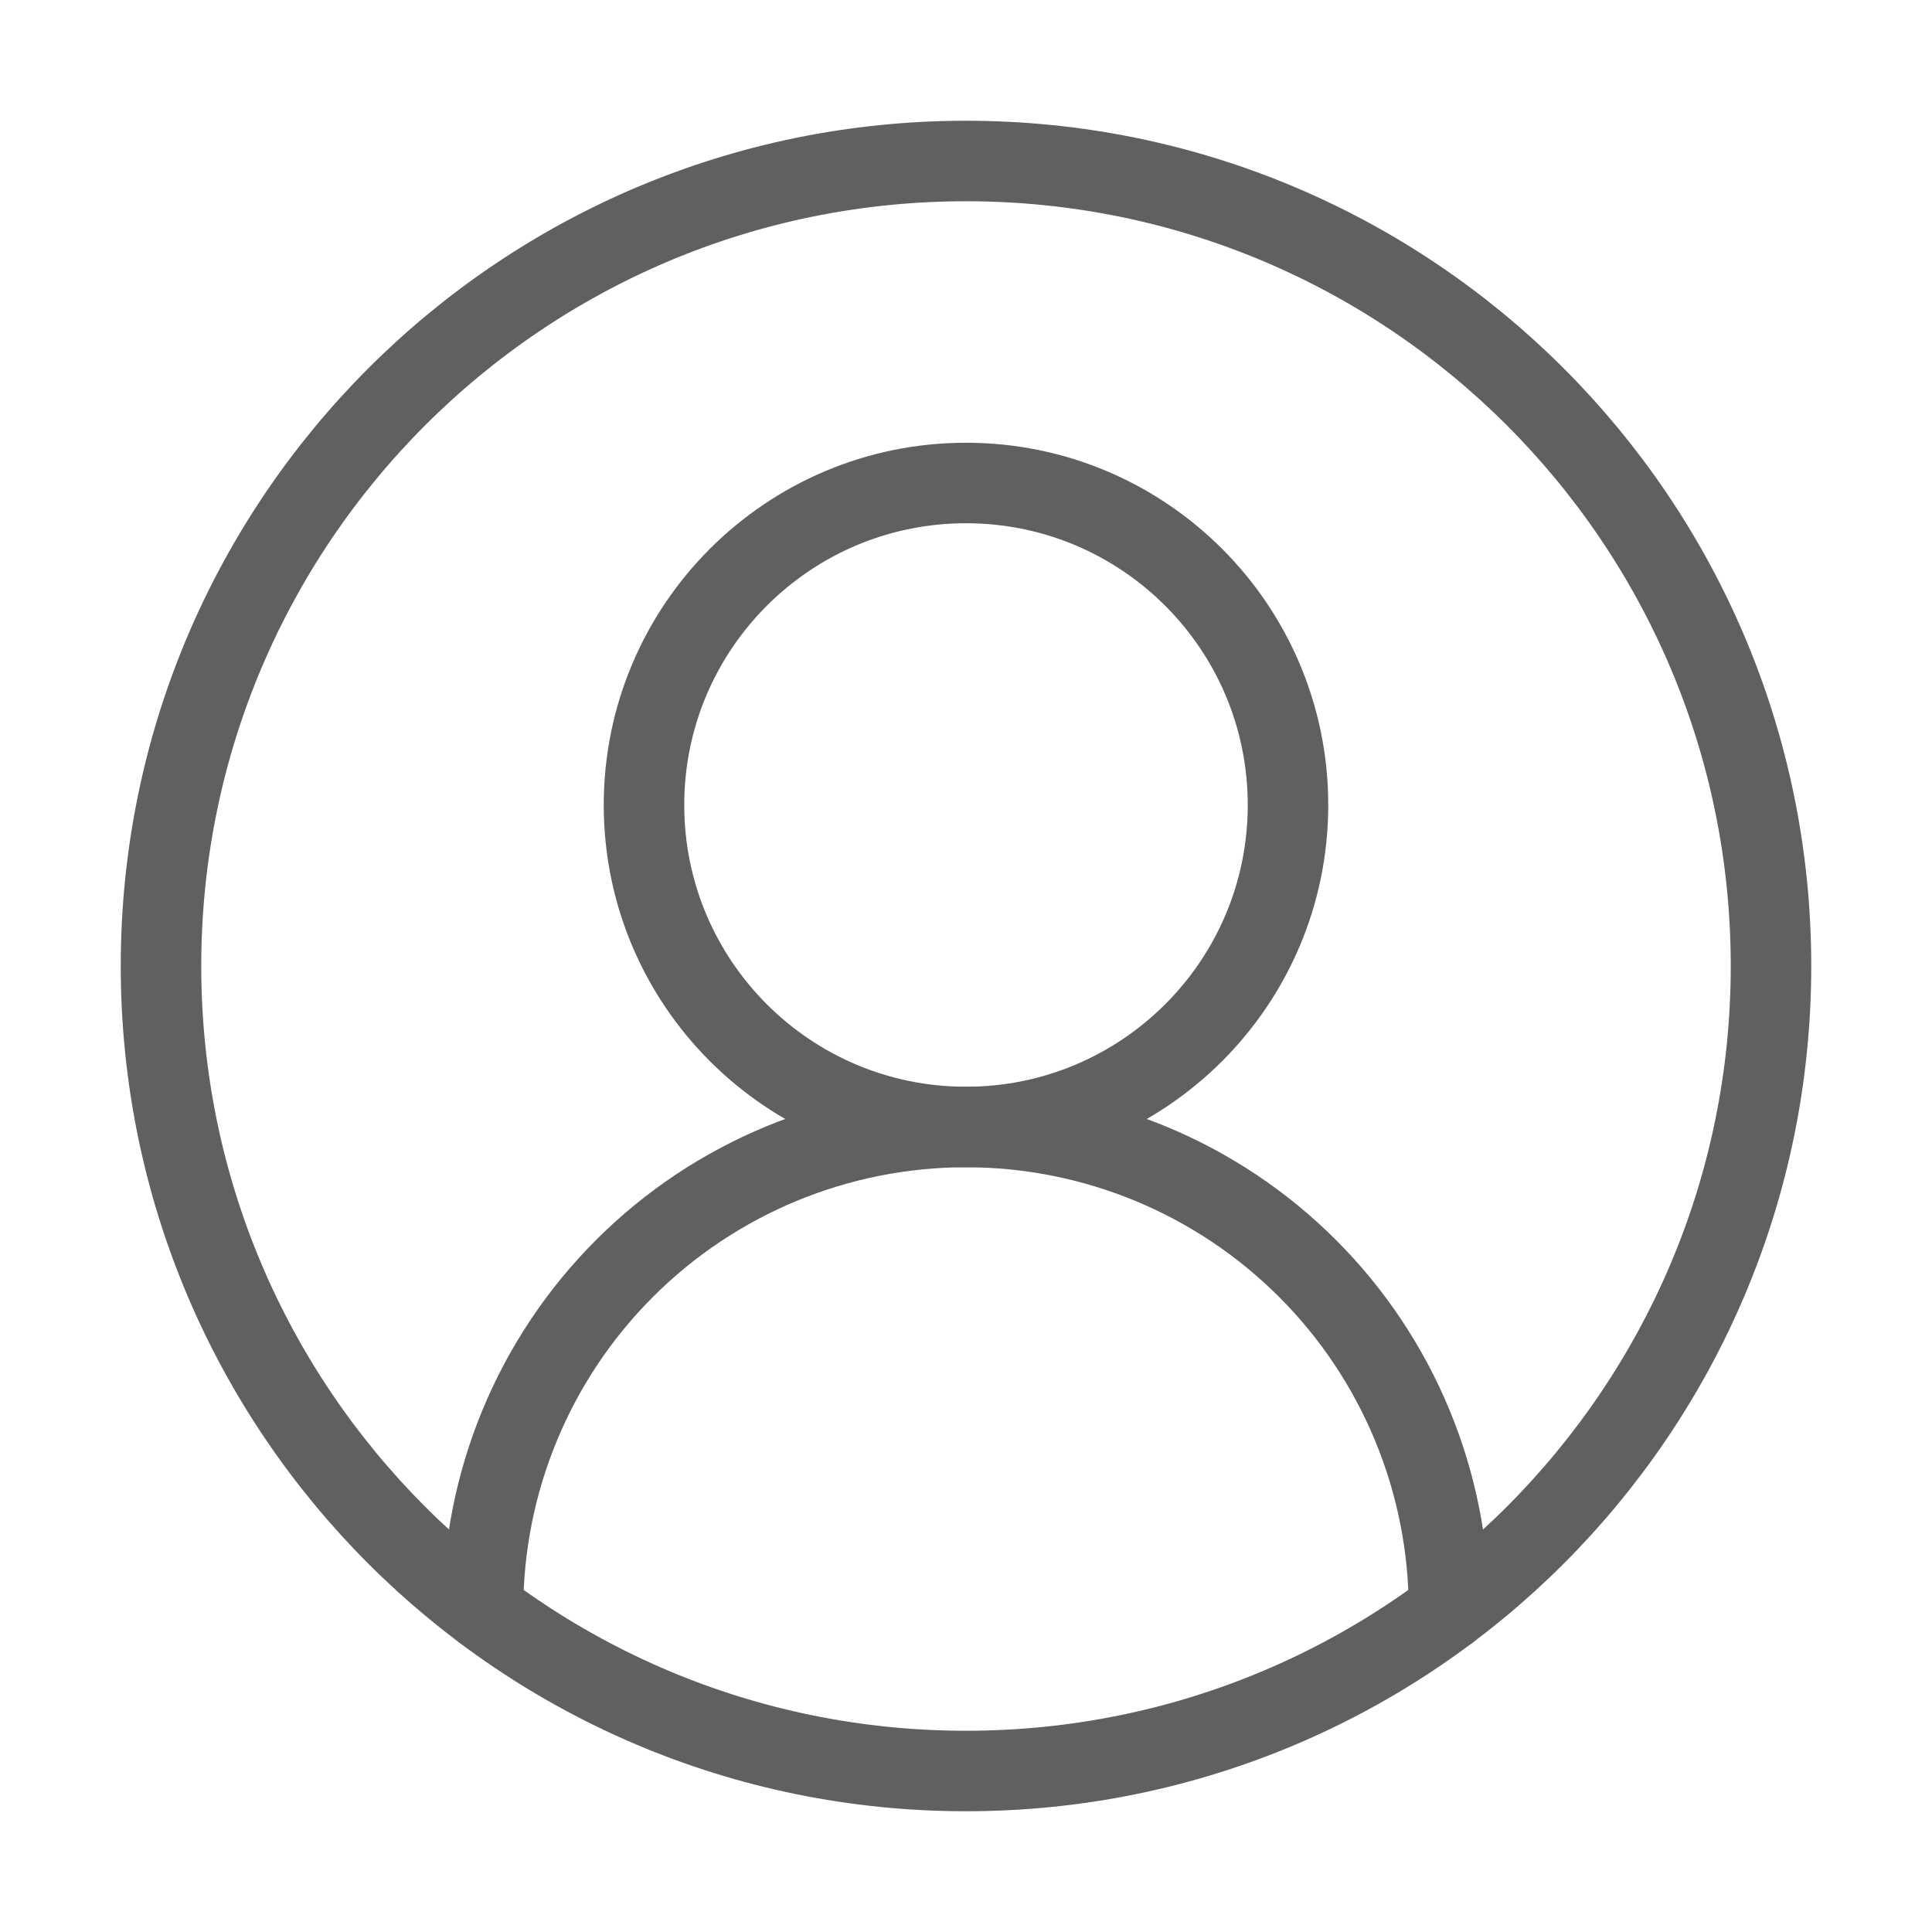 <?xml version="1.0" encoding="UTF-8"?> <svg xmlns="http://www.w3.org/2000/svg" width="72" height="72" viewBox="0 0 72 72" fill="none"><path d="M54 60C54 55.226 52.104 50.648 48.728 47.272C45.352 43.896 40.774 42 36 42C31.226 42 26.648 43.896 23.272 47.272C19.896 50.648 18 55.226 18 60" stroke="#606060" stroke-width="3" stroke-linecap="round" stroke-linejoin="round"></path><path d="M36 42C42.627 42 48 36.627 48 30C48 23.373 42.627 18 36 18C29.373 18 24 23.373 24 30C24 36.627 29.373 42 36 42Z" stroke="#606060" stroke-width="3" stroke-linecap="round" stroke-linejoin="round"></path><path d="M36 66C52.569 66 66 52.569 66 36C66 19.431 52.569 6 36 6C19.431 6 6 19.431 6 36C6 52.569 19.431 66 36 66Z" stroke="#606060" stroke-width="3" stroke-linecap="round" stroke-linejoin="round"></path></svg> 